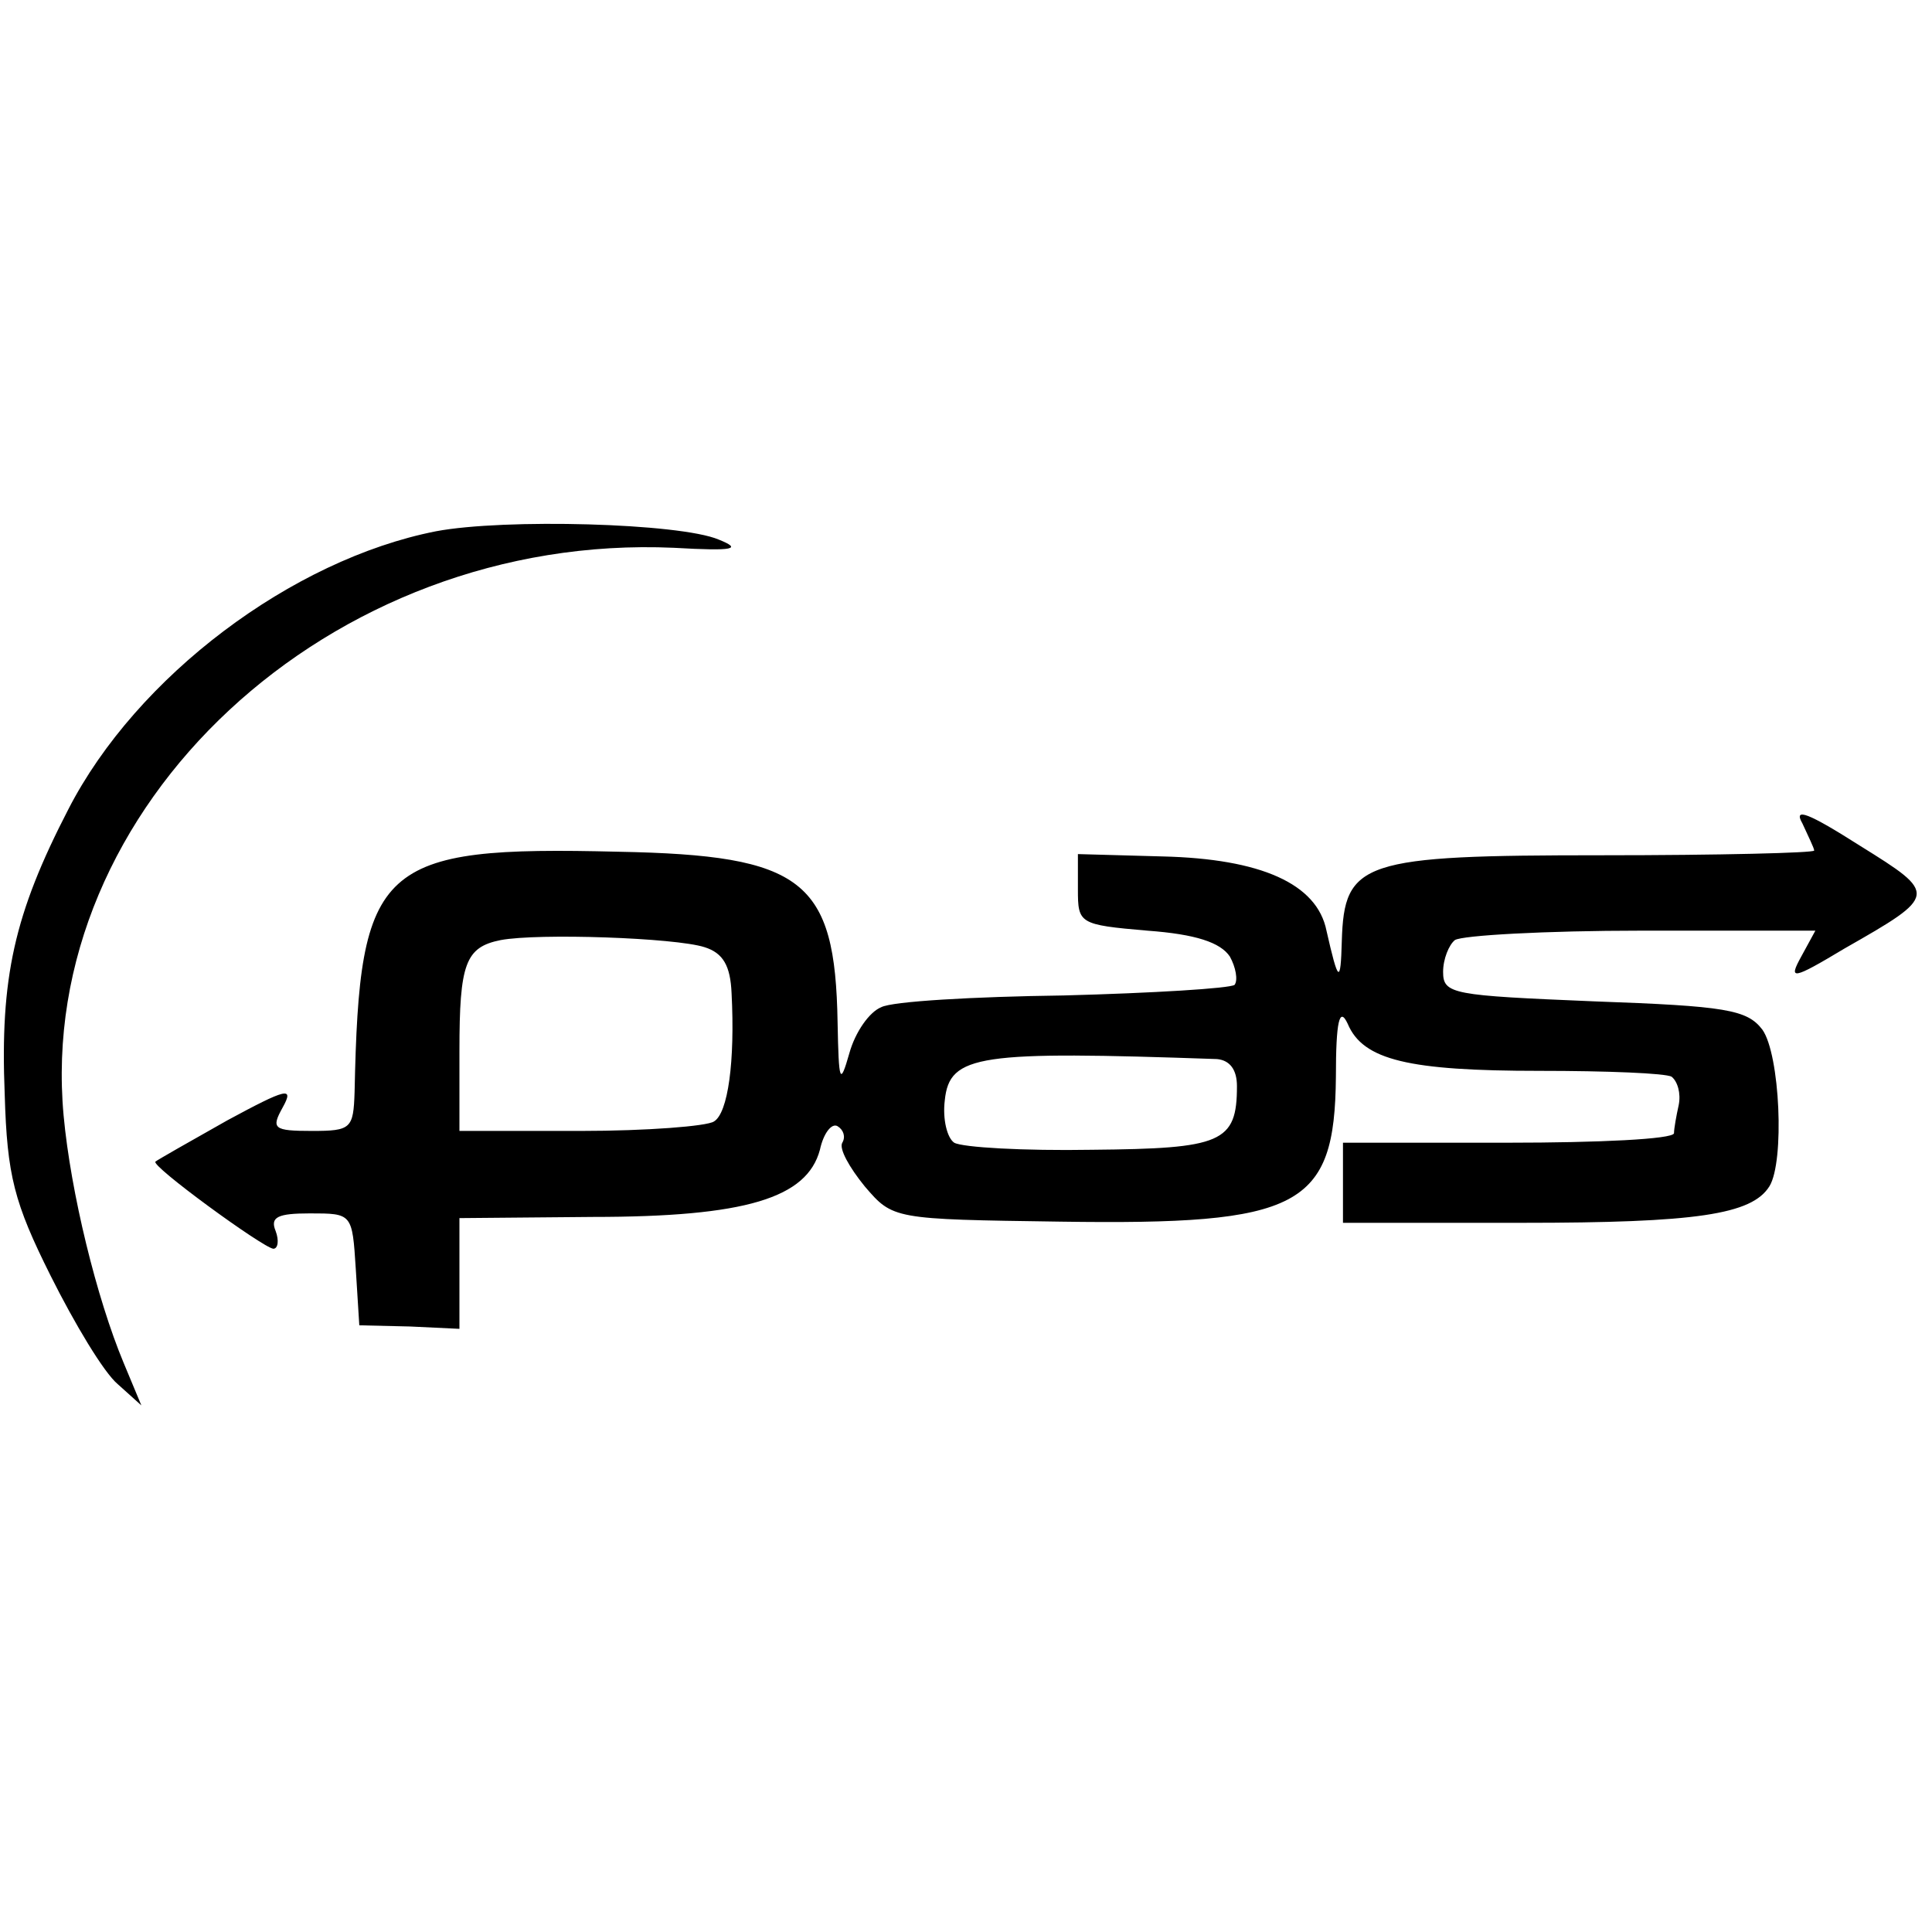 <?xml version="1.0" standalone="no"?>
<!DOCTYPE svg PUBLIC "-//W3C//DTD SVG 20010904//EN"
 "http://www.w3.org/TR/2001/REC-SVG-20010904/DTD/svg10.dtd">
<svg version="1.0" xmlns="http://www.w3.org/2000/svg"
 width="164pt" height="164pt" viewBox="0 0 164 164"
 preserveAspectRatio="xMidYMid meet">
<g transform="translate(0,164) scale(0.1,-0.1)"
fill="#000000" stroke="none">
<path d="M370 1189 c-122 -24 -254 -123 -312 -236 -46 -89 -58 -143 -54 -242
2 -69 8 -92 39 -154 20 -40 45 -82 57 -92 l20 -18 -15 36 c-23 55 -45 145 -51
210 -24 262 226 495 518 482 52 -3 58 -1 38 7 -33 14 -182 18 -240 7z"/>
<path d="M1530 941 c5 -11 10 -21 10 -23 0 -2 -81 -4 -180 -4 -204 0 -219 -5
-221 -73 -1 -37 -3 -35 -13 9 -8 40 -56 61 -139 63 l-72 2 0 -30 c0 -29 1 -30
59 -35 41 -3 62 -10 70 -22 5 -9 7 -20 4 -24 -4 -3 -69 -7 -145 -9 -76 -1
-146 -5 -155 -10 -10 -4 -22 -21 -27 -39 -8 -28 -9 -25 -10 26 -2 121 -29 142
-186 145 -204 5 -220 -10 -224 -204 -1 -31 -3 -33 -36 -33 -33 0 -35 2 -25 20
10 18 3 16 -47 -11 -32 -18 -60 -34 -61 -35 -5 -3 91 -73 100 -74 4 0 5 7 2
15 -5 12 2 15 29 15 36 0 36 0 39 -47 l3 -48 43 -1 42 -2 0 47 0 47 113 1
c130 0 182 16 193 57 3 14 10 23 15 20 5 -3 7 -9 4 -14 -3 -5 6 -21 19 -37 24
-28 24 -28 166 -30 204 -3 233 12 234 123 0 47 3 60 10 45 13 -31 52 -40 163
-40 57 0 107 -2 112 -5 5 -4 8 -14 6 -24 -2 -9 -4 -20 -4 -24 -1 -5 -64 -8
-141 -8 l-140 0 0 -34 0 -34 152 0 c148 0 195 7 210 31 13 21 9 112 -6 133
-13 17 -31 20 -143 24 -120 5 -128 6 -128 25 0 11 5 23 10 27 6 4 77 8 158 8
l148 0 -12 -22 c-11 -20 -8 -20 37 7 79 45 79 46 13 87 -44 28 -57 33 -49 19z
m-932 -105 c16 -5 22 -16 23 -39 3 -58 -3 -102 -15 -109 -6 -4 -57 -8 -113 -8
l-103 0 0 68 c0 74 5 88 35 94 32 6 148 2 173 -6z m435 -95 c11 -1 17 -9 17
-23 0 -48 -13 -53 -123 -54 -58 -1 -110 2 -117 6 -6 4 -10 20 -8 36 4 39 29
42 231 35z"/>
</g>
</svg>
